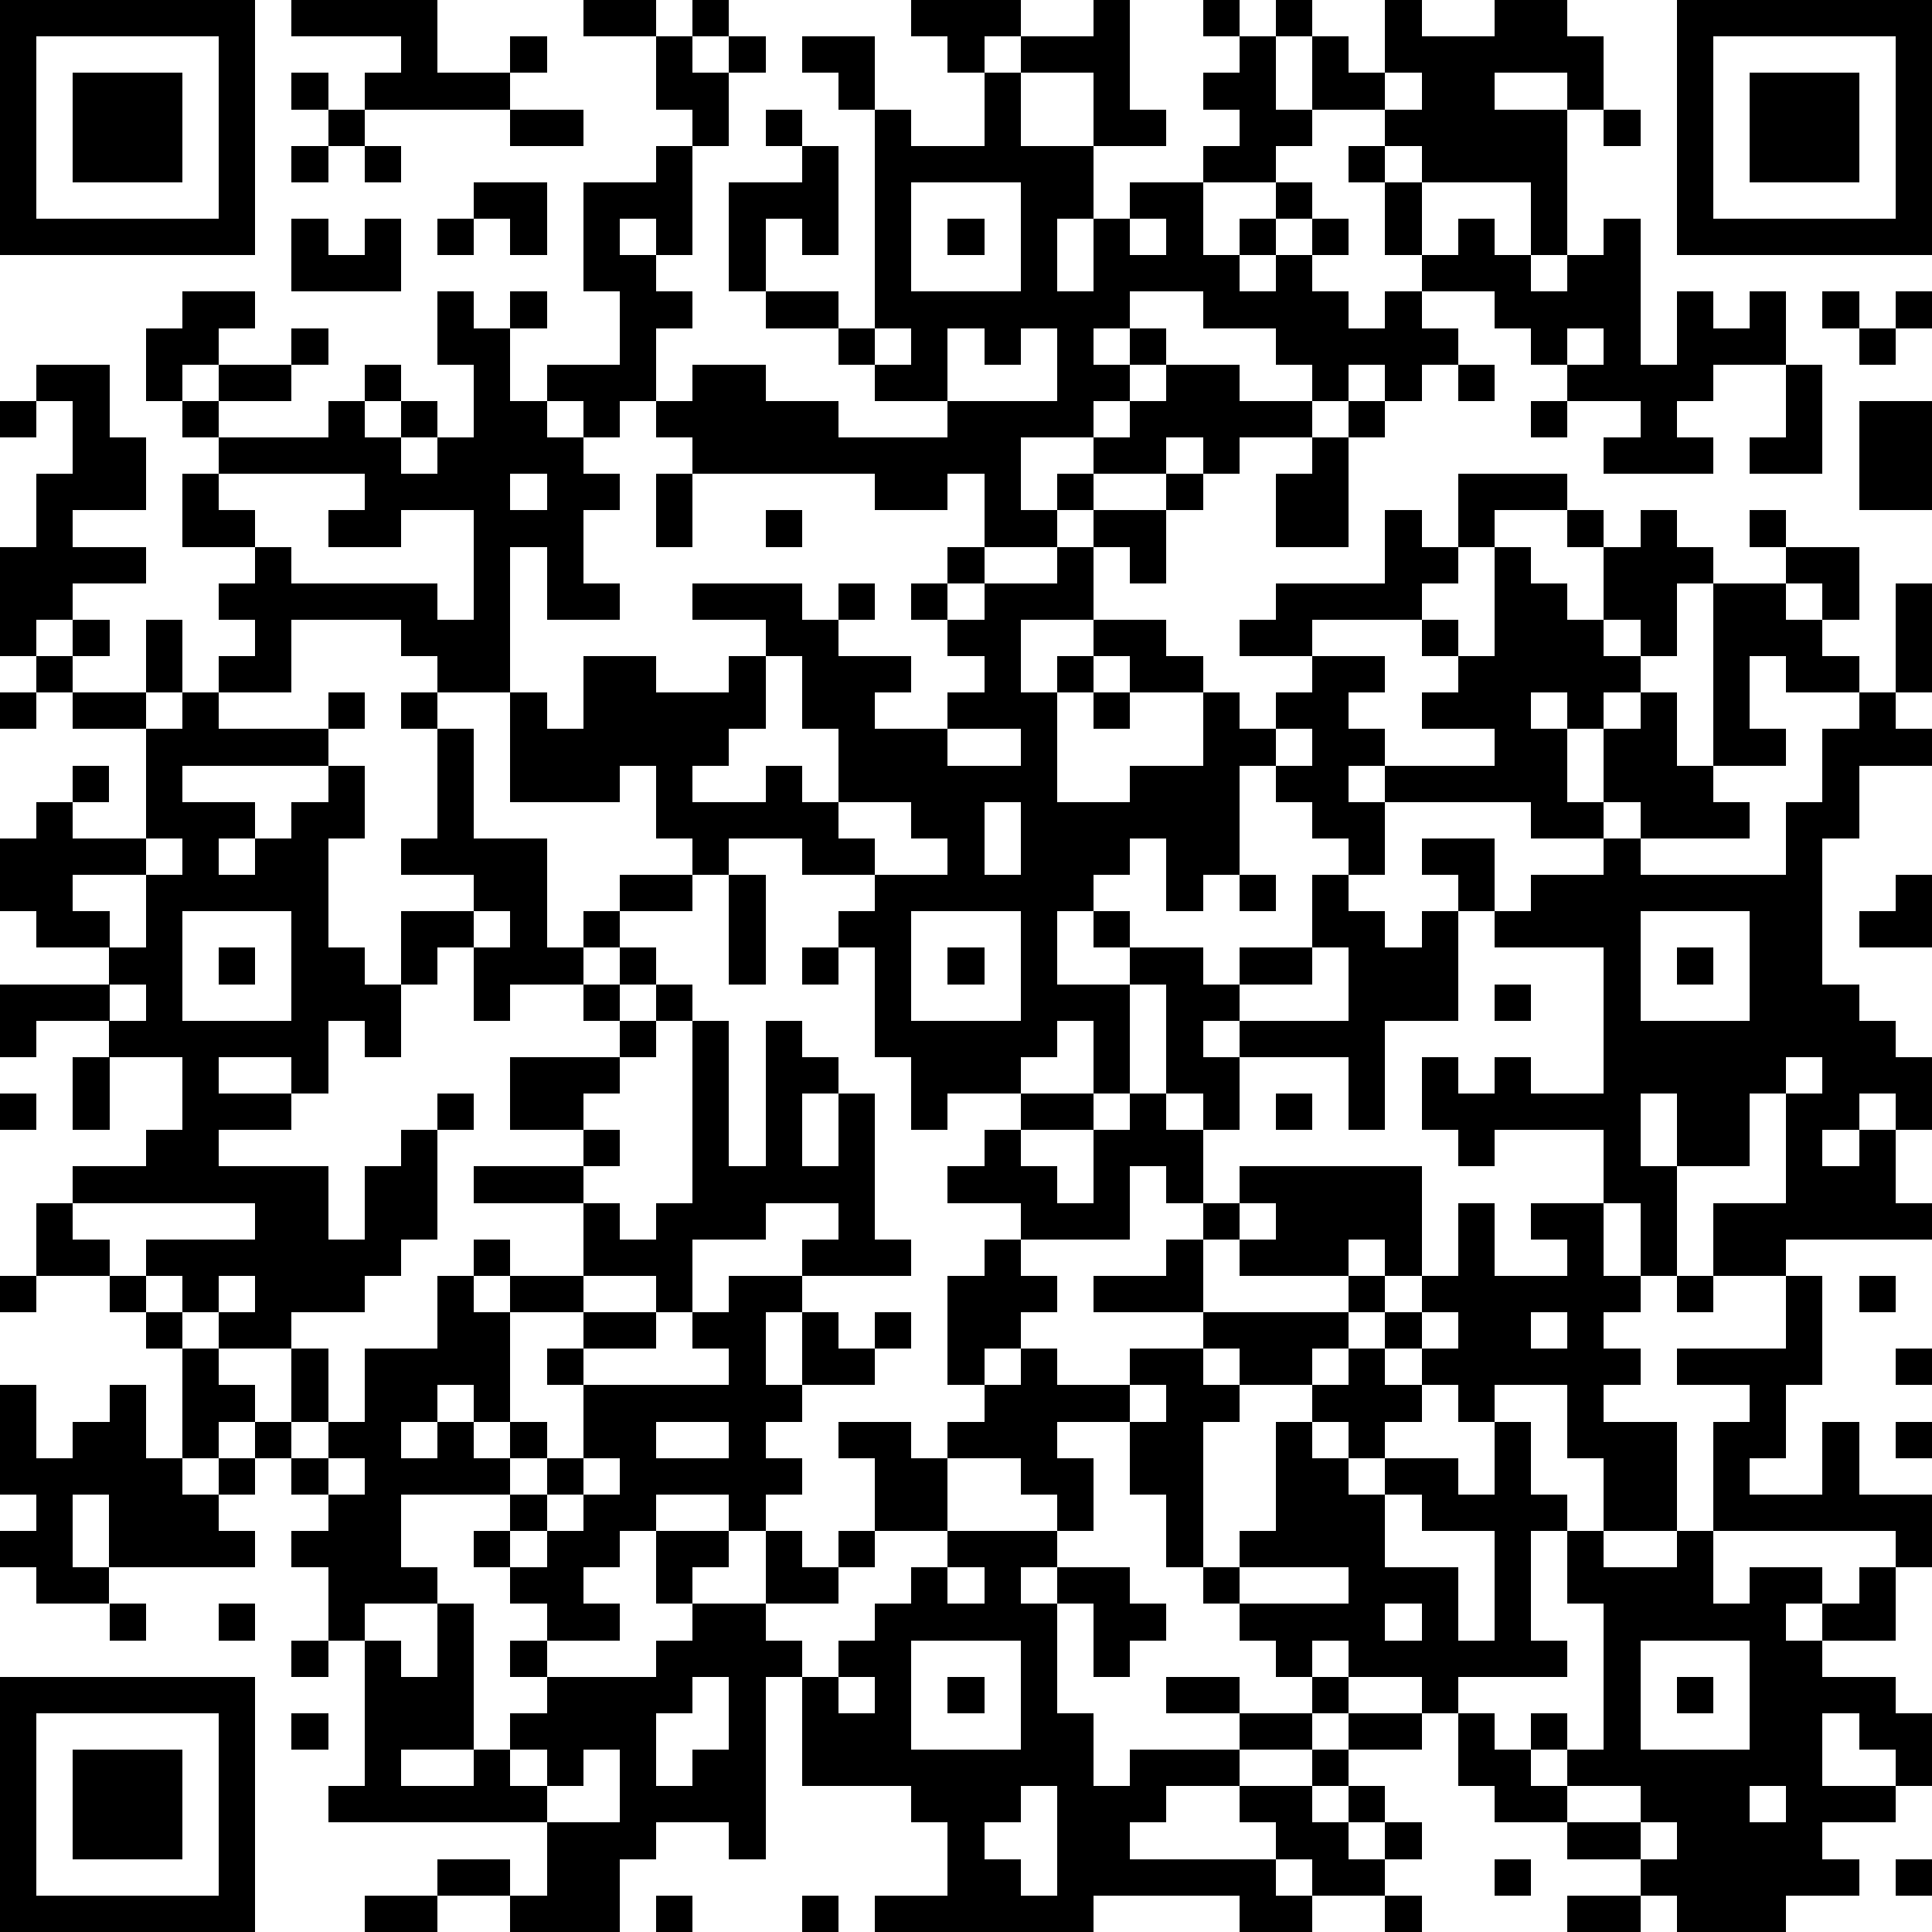 <?xml version="1.0" standalone="yes"?><svg version="1.1" xmlns="http://www.w3.org/2000/svg" xmlns:xlink="http://www.w3.org/1999/xlink" xmlns:ev="http://www.w3.org/2001/xml-events" width="212" height="212" shape-rendering="crispEdges"><path d="M0 0h7v7h-7zM8 0h4v2h2v-1h1v1h-1v1h-4v-1h1v-1h-3zM16 0h2v1h-2zM19 0h1v1h-1zM25 0h3v1h-1v1h-1v-1h-1zM30 0h1v3h1v1h-2v-2h-2v-1h2zM33 0h1v1h-1zM35 0h1v1h-1zM38 0h1v1h2v-1h2v1h1v2h-1v-1h-2v1h2v4h-1v-2h-3v-1h-1v-1h-2v-2h1v1h1zM46 0h7v7h-7zM1 1v5h5v-5zM18 1h1v1h1v-1h1v1h-1v2h-1v-1h-1zM22 1h2v2h-1v-1h-1zM34 1h1v2h1v1h-1v1h-2v-1h1v-1h-1v-1h1zM47 1v5h5v-5zM2 2h3v3h-3zM8 2h1v1h-1zM27 2h1v2h2v2h-1v2h1v-2h1v-1h2v2h1v-1h1v-1h1v1h-1v1h-1v1h1v-1h1v-1h1v1h-1v1h1v1h1v-1h1v-1h-1v-2h-1v-1h1v1h1v2h1v-1h1v1h1v1h1v-1h1v-1h1v4h1v-2h1v1h1v-1h1v2h-2v1h-1v1h1v1h-3v-1h1v-1h-2v-1h-1v-1h-1v-1h-2v1h1v1h-1v1h-1v-1h-1v1h-1v-1h-1v-1h-2v-1h-2v1h-1v1h1v-1h1v1h-1v1h-1v1h-2v2h1v-1h1v-1h1v-1h1v-1h2v1h2v1h-2v1h-1v-1h-1v1h-2v1h-1v1h-2v-2h-1v1h-2v-1h-5v-1h-1v-1h-1v1h-1v-1h-1v-1h2v-2h-1v-3h2v-1h1v3h-1v-1h-1v1h1v1h1v1h-1v2h1v-1h2v1h2v1h3v-1h-2v-1h-1v-1h-2v-1h-1v-3h2v-1h-1v-1h1v1h1v3h-1v-1h-1v2h2v1h1v-6h1v1h2zM38 2v1h1v-1zM48 2h3v3h-3zM9 3h1v1h-1zM14 3h2v1h-2zM44 3h1v1h-1zM8 4h1v1h-1zM10 4h1v1h-1zM13 5h2v2h-1v-1h-1zM25 5v3h3v-3zM8 6h1v1h1v-1h1v2h-3zM12 6h1v1h-1zM26 6h1v1h-1zM31 6v1h1v-1zM5 8h2v1h-1v1h-1v1h-1v-2h1zM12 8h1v1h1v-1h1v1h-1v2h1v1h1v1h1v1h-1v2h1v1h-2v-2h-1v4h-2v-1h-1v-1h-3v2h-2v-1h1v-1h-1v-1h1v-1h-2v-2h1v-1h-1v-1h1v-1h2v-1h1v1h-1v1h-2v1h3v-1h1v-1h1v1h-1v1h1v-1h1v1h-1v1h1v-1h1v-2h-1zM50 8h1v1h-1zM52 8h1v1h-1zM24 9v1h1v-1zM26 9v2h3v-2h-1v1h-1v-1zM43 9v1h1v-1zM51 9h1v1h-1zM1 10h2v2h1v2h-2v1h2v1h-2v1h-1v1h-1v-3h1v-2h1v-2h-1zM40 10h1v1h-1zM49 10h1v3h-2v-1h1zM0 11h1v1h-1zM37 11h1v1h-1zM42 11h1v1h-1zM51 11h2v3h-2zM36 12h1v3h-2v-2h1zM6 13v1h1v1h1v1h4v1h1v-3h-2v1h-2v-1h1v-1zM14 13v1h1v-1zM18 13h1v2h-1zM32 13h1v1h-1zM40 13h3v1h-2v1h-1zM21 14h1v1h-1zM30 14h2v2h-1v-1h-1zM38 14h1v1h1v1h-1v1h-3v1h-2v-1h1v-1h3zM43 14h1v1h-1zM45 14h1v1h1v1h-1v2h-1v-1h-1v-2h1zM48 14h1v1h-1zM26 15h1v1h-1zM29 15h1v2h-2v2h1v-1h1v-1h2v1h1v1h-2v-1h-1v1h-1v3h2v-1h2v-2h1v1h1v-1h1v-1h2v1h-1v1h1v1h-1v1h1v-1h3v-1h-2v-1h1v-1h-1v-1h1v1h1v-3h1v1h1v1h1v1h1v1h-1v1h-1v-1h-1v1h1v2h1v-2h1v-1h1v2h1v-5h2v-1h2v2h-1v-1h-1v1h1v1h1v1h-2v-1h-1v2h1v1h-2v1h1v1h-3v-1h-1v1h-2v-1h-4v2h-1v-1h-1v-1h-1v-1h-1v3h-1v1h-1v-2h-1v1h-1v1h-1v2h2v-1h-1v-1h1v1h2v1h1v-1h2v-2h1v1h1v1h1v-1h1v-1h-1v-1h2v2h-1v3h-2v3h-1v-2h-3v-1h-1v1h1v2h-1v-1h-1v-3h-1v3h-1v-2h-1v1h-1v1h-2v1h-1v-2h-1v-3h-1v-1h1v-1h-2v-1h-2v1h-1v-1h-1v-2h-1v1h-3v-3h1v1h1v-2h2v1h2v-1h1v-1h-2v-1h3v1h1v-1h1v1h-1v1h2v1h-1v1h2v-1h1v-1h-1v-1h-1v-1h1v1h1v-1h2zM52 16h1v3h-1zM2 17h1v1h-1zM4 17h1v2h-1zM1 18h1v1h-1zM21 18v2h-1v1h-1v1h2v-1h1v1h1v-2h-1v-2zM0 19h1v1h-1zM2 19h2v1h-2zM5 19h1v1h3v-1h1v1h-1v1h-4v1h2v1h-1v1h1v-1h1v-1h1v-1h1v2h-1v3h1v1h1v-2h2v-1h-2v-1h1v-3h-1v-1h1v1h1v3h2v3h1v-1h1v-1h2v1h-2v1h-1v1h-2v1h-1v-2h-1v1h-1v2h-1v-1h-1v2h-1v-1h-2v1h2v1h-2v1h3v2h1v-2h1v-1h1v-1h1v1h-1v3h-1v1h-1v1h-2v1h-2v-1h-1v-1h-1v-1h3v-1h-5v-1h2v-1h1v-2h-2v-1h-2v1h-1v-2h3v-1h-2v-1h-1v-2h1v-1h1v-1h1v1h-1v1h2v-3h1zM30 19h1v1h-1zM51 19h1v1h1v1h-2v2h-1v4h1v1h1v1h1v2h-1v-1h-1v1h-1v1h1v-1h1v2h1v1h-4v1h-2v-2h2v-3h-1v2h-2v-2h-1v2h1v3h-1v-2h-1v-2h-3v1h-1v-1h-1v-2h1v1h1v-1h1v1h2v-4h-3v-1h1v-1h2v-1h1v1h4v-2h1v-2h1zM26 20v1h2v-1zM35 20v1h1v-1zM23 22v1h1v1h2v-1h-1v-1zM27 22v2h1v-2zM4 23v1h-2v1h1v1h1v-2h1v-1zM20 24h1v3h-1zM34 24h1v1h-1zM52 24h1v2h-2v-1h1zM5 25v3h3v-3zM13 25v1h1v-1zM25 25v3h3v-3zM45 25v3h3v-3zM6 26h1v1h-1zM17 26h1v1h-1zM22 26h1v1h-1zM26 26h1v1h-1zM36 26v1h-2v1h3v-2zM46 26h1v1h-1zM3 27v1h1v-1zM16 27h1v1h-1zM18 27h1v1h-1zM41 27h1v1h-1zM17 28h1v1h-1zM19 28h1v4h1v-4h1v1h1v1h-1v2h1v-2h1v4h1v1h-3v-1h1v-1h-2v1h-2v2h-1v-1h-2v-2h-3v-1h3v-1h-2v-2h3v1h-1v1h1v1h-1v1h1v1h1v-1h1zM2 29h1v2h-1zM49 29v1h1v-1zM0 30h1v1h-1zM28 30h2v1h-2zM31 30h1v1h1v2h-1v-1h-1v2h-3v-1h-2v-1h1v-1h1v1h1v1h1v-2h1zM35 30h1v1h-1zM34 32h5v3h-1v-1h-1v1h-3v-1h-1v-1h1zM1 33h1v1h1v1h-2zM34 33v1h1v-1zM40 33h1v2h2v-1h-1v-1h2v2h1v1h-1v1h1v1h-1v1h2v3h-2v-2h-1v-2h-2v1h-1v-1h-1v-1h-1v-1h-1v-1h1v1h1v-1h1zM13 34h1v1h-1zM27 34h1v1h1v1h-1v1h-1v1h-1v-3h1zM32 34h1v2h-3v-1h2zM0 35h1v1h-1zM3 35h1v1h-1zM6 35v1h1v-1zM12 35h1v1h1v-1h2v1h-2v3h-1v-1h-1v1h-1v1h1v-1h1v1h1v-1h1v1h-1v1h-3v2h1v1h-2v1h-1v-2h-1v-1h1v-1h-1v-1h-1v-1h-1v1h-1v-3h-1v-1h1v1h1v1h1v1h1v-2h1v2h-1v1h1v-1h1v-2h2zM20 35h2v1h-1v2h1v-2h1v1h1v-1h1v1h-1v1h-2v1h-1v1h1v1h-1v1h-1v-1h-2v1h-1v1h-1v1h1v1h-2v-1h-1v-1h-1v-1h1v-1h1v-1h1v-2h-1v-1h1v-1h2v1h-2v1h4v-1h-1v-1h1zM46 35h1v1h-1zM49 35h1v3h-1v2h-1v1h2v-2h1v2h2v2h-1v-1h-5v-3h1v-1h-2v-1h3zM51 35h1v1h-1zM33 36h4v1h-1v1h-2v-1h-1zM39 36v1h1v-1zM42 36v1h1v-1zM28 37h1v1h2v-1h2v1h1v1h-1v4h-1v-2h-1v-2h-2v1h1v2h-1v-1h-1v-1h-2v-1h1v-1h1zM37 37h1v1h1v1h-1v1h-1v-1h-1v-1h1zM52 37h1v1h-1zM0 38h1v2h1v-1h1v-1h1v2h1v1h1v-1h1v1h-1v1h1v1h-4v-2h-1v2h1v1h-2v-1h-1v-1h1v-1h-1zM31 38v1h1v-1zM18 39v1h2v-1zM23 39h2v1h1v2h-2v-2h-1zM35 39h1v1h1v1h1v-1h2v1h1v-2h1v2h1v1h-1v3h1v1h-3v1h-1v-1h-2v-1h-1v1h-1v-1h-1v-1h-1v-1h1v-1h1zM52 39h1v1h-1zM9 40v1h1v-1zM16 40v1h-1v1h-1v1h1v-1h1v-1h1v-1zM38 41v2h2v2h1v-3h-2v-1zM18 42h2v1h-1v1h-1zM21 42h1v1h1v-1h1v1h-1v1h-2zM26 42h3v1h-1v1h1v-1h2v1h1v1h-1v1h-1v-2h-1v3h1v2h1v-1h3v-1h-2v-1h2v1h2v-1h1v1h-1v1h-2v1h-2v1h-1v1h4v-1h-1v-1h2v-1h1v-1h2v1h-2v1h-1v1h1v-1h1v1h-1v1h1v-1h1v1h-1v1h-2v-1h-1v1h1v1h-2v-1h-4v1h-6v-1h2v-2h-1v-1h-3v-3h-1v5h-1v-1h-2v1h-1v2h-3v-1h-2v-1h2v1h1v-2h-6v-1h1v-4h1v1h1v-2h1v4h-2v1h2v-1h1v-1h1v-1h-1v-1h1v1h3v-1h1v-1h2v1h1v1h1v-1h1v-1h1v-1h1zM43 42h1v1h2v-1h1v2h1v-1h2v1h-1v1h1v-1h1v-1h1v2h-2v1h2v1h1v2h-1v-1h-1v-1h-1v2h2v1h-2v1h1v1h-2v1h-3v-1h-1v-1h-2v-1h-2v-1h-1v-2h1v1h1v-1h1v1h-1v1h1v-1h1v-4h-1zM26 43v1h1v-1zM34 43v1h3v-1zM3 44h1v1h-1zM6 44h1v1h-1zM38 44v1h1v-1zM8 45h1v1h-1zM25 45v3h3v-3zM45 45v3h3v-3zM0 46h7v7h-7zM19 46v1h-1v2h1v-1h1v-2zM23 46v1h1v-1zM26 46h1v1h-1zM46 46h1v1h-1zM1 47v5h5v-5zM8 47h1v1h-1zM2 48h3v3h-3zM14 48v1h1v-1zM16 48v1h-1v1h2v-2zM28 49v1h-1v1h1v1h1v-3zM43 49v1h2v-1zM48 49v1h1v-1zM45 50v1h1v-1zM41 51h1v1h-1zM52 51h1v1h-1zM10 52h2v1h-2zM18 52h1v1h-1zM22 52h1v1h-1zM38 52h1v1h-1zM43 52h2v1h-2z" style="fill:#000" transform="translate(0,0) scale(4)"/></svg>